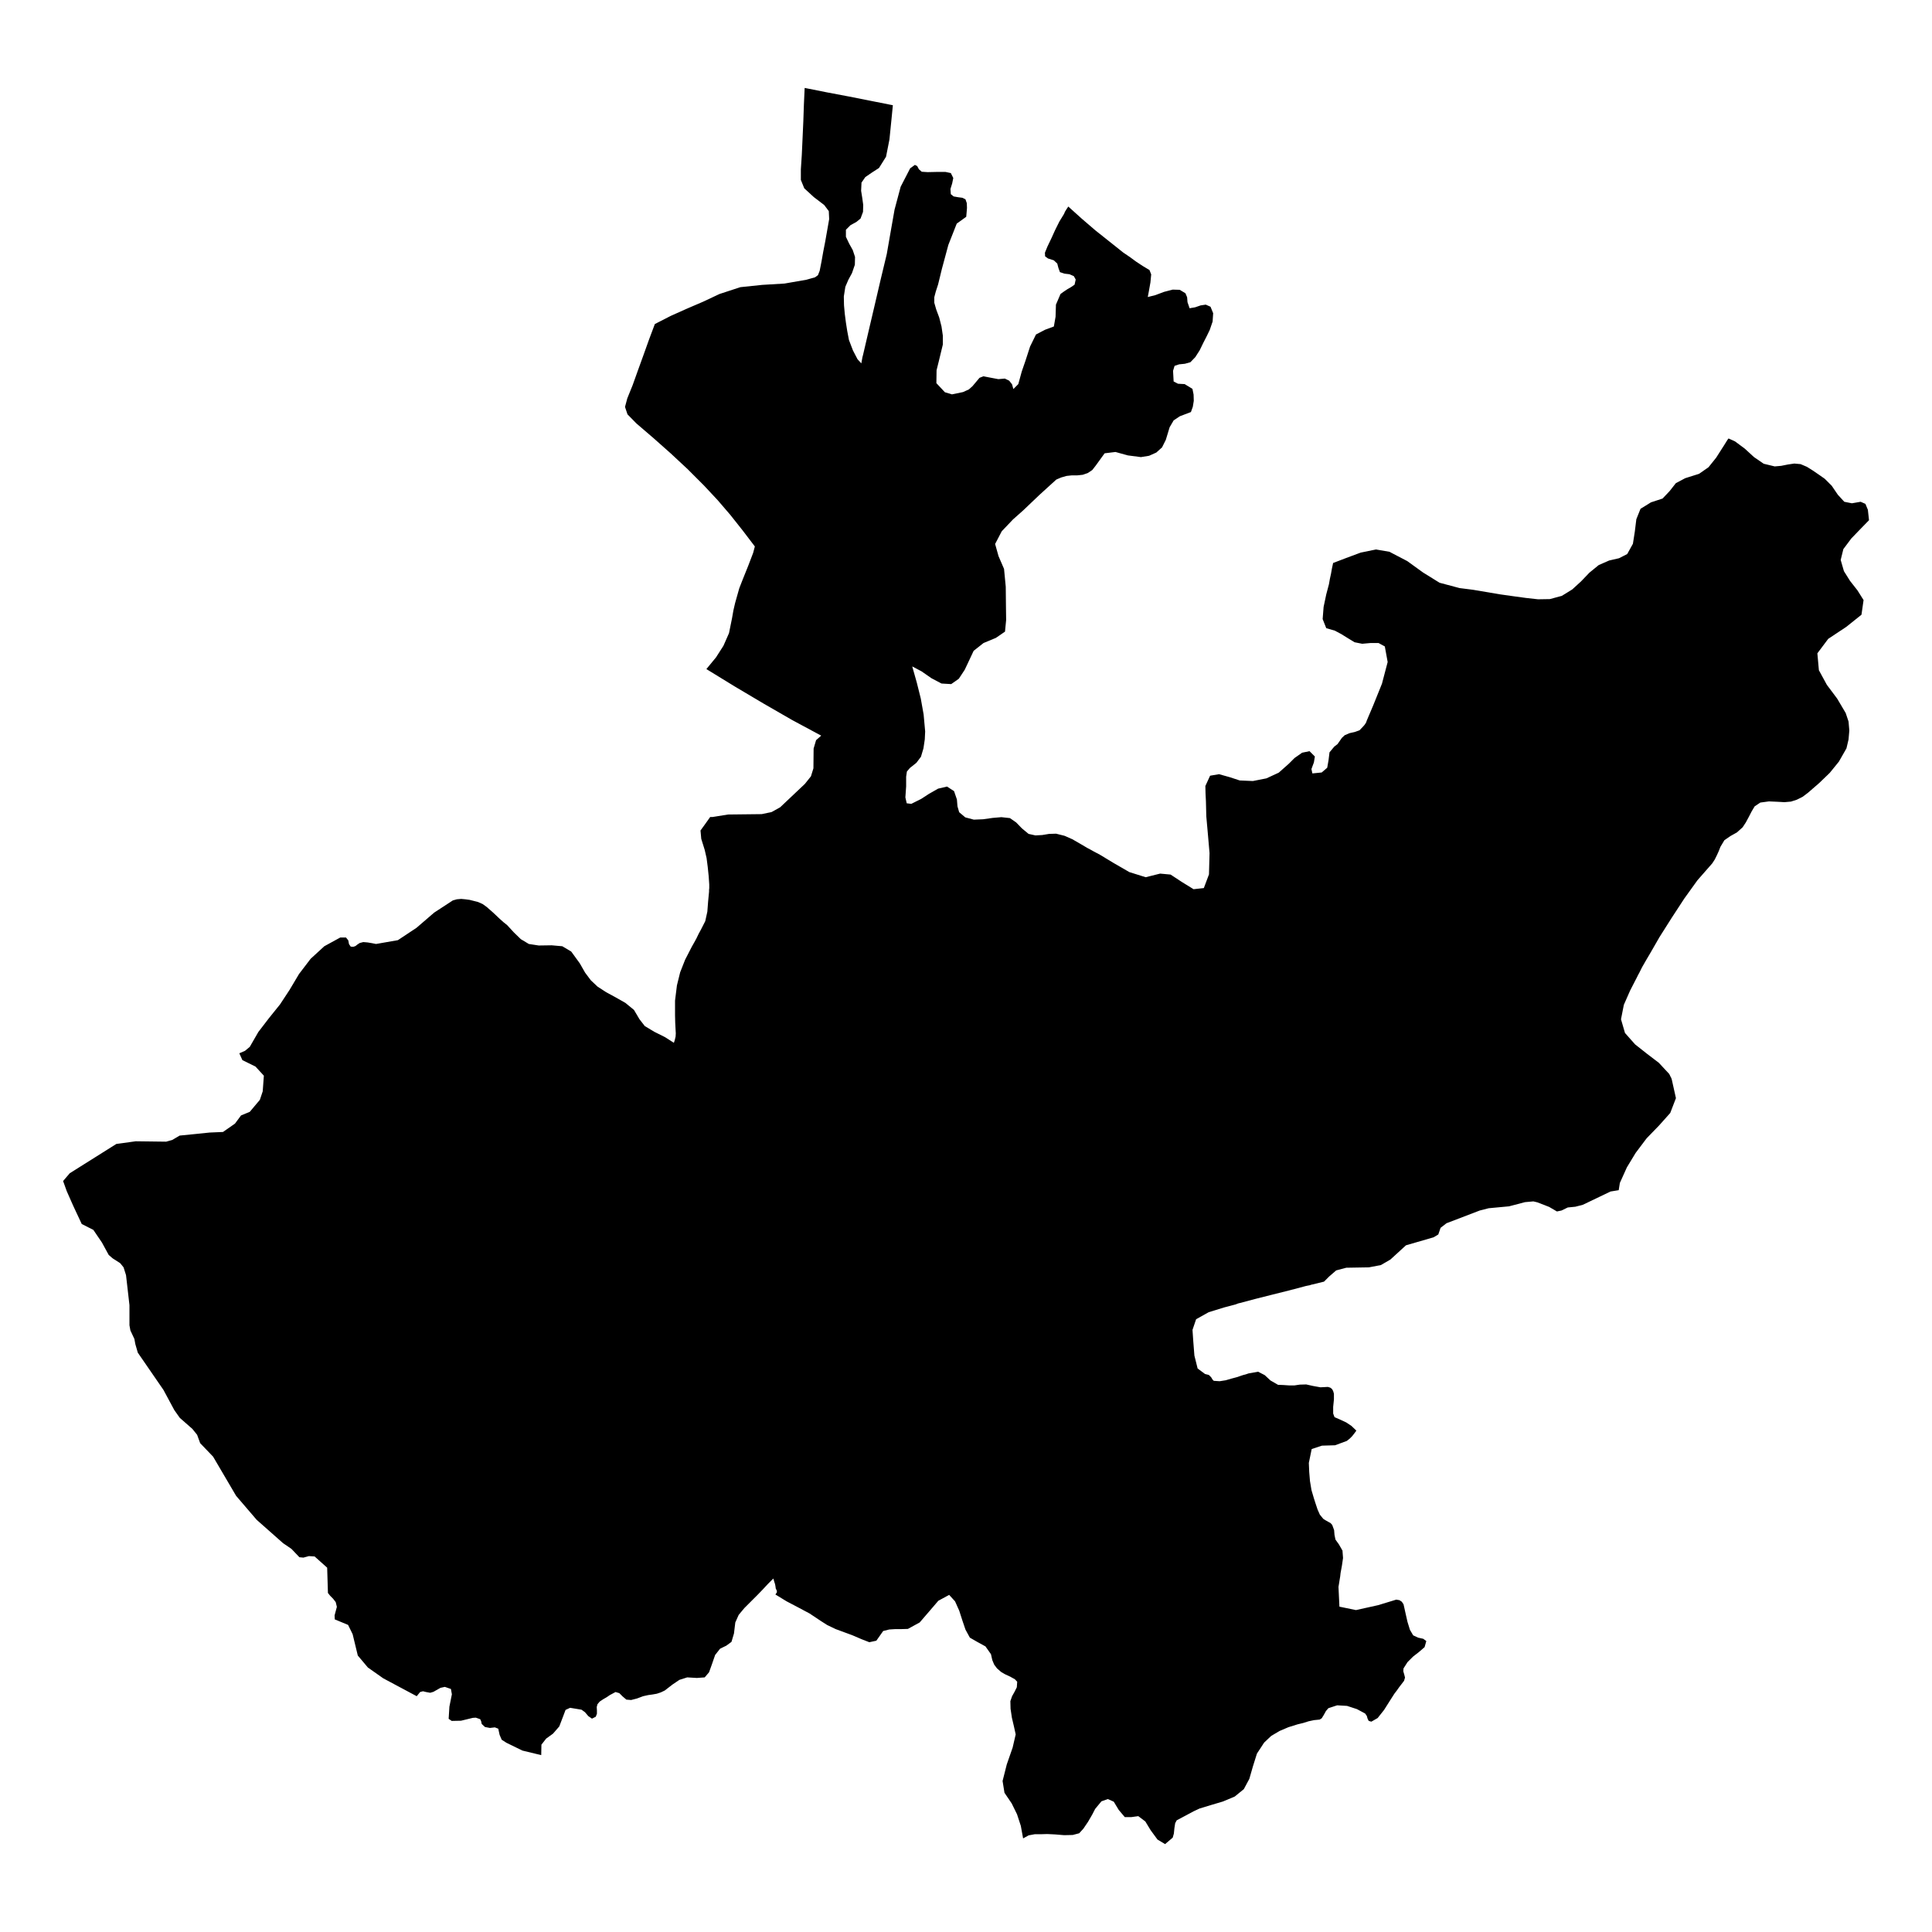 <?xml version="1.0" encoding="UTF-8"?>
<!-- Uploaded to: SVG Repo, www.svgrepo.com, Generator: SVG Repo Mixer Tools -->
<svg fill="#000000" width="800px" height="800px" version="1.1" viewBox="144 144 512 512" xmlns="http://www.w3.org/2000/svg">
 <path d="m634.27 297.93-1.613-2.57-0.855-2.969 0.707-2.875 2.113-2.82 2.57-2.668 2.117-2.168-0.305-2.769-0.652-1.562-1.262-0.555-2.316 0.402-2.016-0.402-1.711-1.863-1.613-2.371-1.863-1.863-1.512-1.059-1.613-1.105-1.613-1.008-1.66-0.707-1.664-0.152-1.711 0.254-1.766 0.352-1.711 0.152-2.922-0.707-2.57-1.762-2.418-2.219-2.57-1.914-0.402-0.199-0.453-0.203-0.453-0.199-0.453-0.203-0.305 0.402-0.25 0.402-0.254 0.406-0.25 0.402-2.219 3.477-2.016 2.519-2.519 1.762-3.676 1.16-2.469 1.309-1.664 2.117-1.863 1.965-3.074 1.008-2.769 1.711-1.109 2.769-0.402 3.277-0.504 3.223-1.512 2.723-2.164 1.105-2.621 0.605-2.769 1.211-2.469 2.016-2.219 2.316-2.316 2.117-2.773 1.711-3.172 0.855-3.125 0.051-3.172-0.352-3.328-0.453-3.574-0.504-7.156-1.211-3.574-0.453-5.293-1.41-4.383-2.719-4.18-3.023-4.738-2.469-3.574-0.605-3.981 0.809-3.93 1.461-3.426 1.309-0.305 1.41-0.25 1.41-0.305 1.41-0.25 1.41-0.707 2.672-0.703 3.324-0.254 3.227 0.957 2.418 2.269 0.652 1.711 0.91 1.613 1.004 1.914 1.16 2.016 0.402 2.219-0.199h2.113l1.664 0.906 0.754 4.129-1.512 5.746-2.316 5.742-1.711 4.031-0.152 0.453-0.203 0.352-0.25 0.355-0.305 0.352-1.008 1.059-1.258 0.453-1.359 0.301-1.312 0.555-0.754 0.707-0.555 0.805-0.605 0.855-0.855 0.656-1.258 1.512-0.254 2.066-0.352 2.016-1.461 1.258-2.469 0.25-0.254-1.156 0.656-1.766 0.254-1.559-1.414-1.414-1.965 0.406-2.012 1.41-1.512 1.512-2.672 2.367-3.273 1.512-3.578 0.703-3.477-0.148-2.621-0.859-2.871-0.805-2.367 0.402-1.258 2.723 0.047 2.016 0.102 2.012 0.102 4.031 0.352 3.93 0.504 5.793-0.148 5.644-1.363 3.629-2.719 0.301-3.023-1.863-3.074-2.016-2.769-0.254-3.828 0.957-4.332-1.359-4.184-2.418-3.578-2.164-0.855-0.457-0.855-0.453-0.809-0.453-0.855-0.453-1.965-1.156-2.016-1.16-2.062-0.906-2.219-0.555-1.863 0.051-1.812 0.301-1.816 0.102-1.812-0.402-1.766-1.461-1.508-1.562-1.664-1.16-2.266-0.25-2.32 0.199-2.519 0.355-2.469 0.102-2.266-0.605-1.613-1.359-0.453-1.562-0.148-1.816-0.758-2.215-1.863-1.211-2.367 0.555-2.469 1.41-2.016 1.312-2.621 1.309-1.207-0.152-0.355-1.559 0.203-2.926v-2.566l0.199-1.363 0.809-0.957 1.711-1.359 1.211-1.613 0.656-2.215 0.352-2.367 0.102-2.117-0.406-4.484-0.754-4.231-1.059-4.234-1.207-4.281 2.469 1.309 2.617 1.816 2.672 1.41 2.57 0.152 2.016-1.414 1.559-2.367 1.262-2.668 1.109-2.367 2.617-2.066 3.277-1.363 2.418-1.66 0.301-3.074-0.051-3.879-0.051-4.938-0.453-4.734-1.461-3.375-0.906-3.227 1.762-3.375 2.973-3.125 2.723-2.418 2.164-2.066 2.168-2.062 2.215-2.016 2.219-2.016 1.309-0.555 1.41-0.402 1.414-0.152h1.461l1.41-0.152 1.309-0.453 1.211-0.805 0.906-1.16 2.367-3.273 2.871-0.352 3.273 0.906 3.477 0.453 2.168-0.352 1.914-0.859 1.512-1.359 1.008-2.016 1.008-3.324 1.059-1.812 1.66-1.109 2.922-1.109 0.504-1.41 0.254-1.562-0.051-1.66-0.301-1.512-2.066-1.262-1.766-0.098-1.156-0.605-0.152-2.824 0.402-1.309 1.211-0.402 1.512-0.152 1.461-0.402 1.309-1.359 1.16-1.812 0.957-1.965 0.906-1.766 0.805-1.66 0.758-2.219 0.148-2.215-0.703-1.715-1.262-0.555-1.359 0.203-1.461 0.504-1.461 0.25-0.555-1.613-0.102-1.309-0.453-1.059-1.512-0.906-1.863-0.051-2.316 0.605-2.266 0.855-2.016 0.504 0.301-1.609 0.402-2.269 0.203-2.117-0.453-1.156-1.766-1.059-1.762-1.16-1.715-1.258-1.711-1.16-3.731-2.973-3.676-2.922-3.578-3.074-3.578-3.223-0.602 0.906-0.305 0.504-0.199 0.504-1.262 2.066-1.105 2.215-1.008 2.219-1.059 2.215-0.656 1.613 0.051 0.957 0.754 0.555 1.562 0.504 0.906 0.855 0.305 1.16 0.402 1.109 1.211 0.402 1.309 0.152 1.16 0.504 0.5 0.906-0.301 1.359-0.957 0.656-0.957 0.551-0.906 0.605-0.906 0.656-1.211 2.82-0.102 3.227-0.453 2.566-2.316 0.859-2.418 1.258-1.562 3.176-1.207 3.727-1.008 2.922-0.91 3.324-1.309 1.312-0.352-1.262-0.758-0.957-1.156-0.555-1.715 0.152-3.981-0.754-1.008 0.402-1.863 2.215-0.957 0.855-1.562 0.707-2.922 0.605-1.863-0.555-2.266-2.418 0.051-3.426 0.602-2.418 1.059-4.383v-2.371l-0.352-2.418-0.605-2.367-0.805-2.164-0.504-1.766v-1.461l0.402-1.512 0.605-1.863 1.008-4.133 1.711-6.348 2.219-5.641 2.519-1.816 0.098-1.105 0.102-1.262-0.051-1.258-0.352-1.008-0.805-0.402-1.16-0.152-1.16-0.203-0.754-0.602-0.102-1.363 0.453-1.461 0.301-1.461-0.652-1.309-1.41-0.301h-2.32l-2.418 0.051-1.562-0.102-0.754-0.656-0.453-0.855-0.605-0.305-1.258 0.91-2.519 4.887-1.613 6.043-1.109 6.301-0.957 5.488-1.609 6.703-1.562 6.699-1.562 6.652-1.562 6.699-0.152 0.555-0.098 0.555-0.102 0.555-0.102 0.551-1.008-1.105-1.207-2.32-1.059-2.769-0.453-2.367-0.355-2.266-0.301-2.32-0.203-2.266-0.047-2.316 0.402-2.57 0.805-1.863 0.957-1.766 0.758-2.215 0.047-2.066-0.602-1.812-0.957-1.715-0.859-1.812v-1.863l1.211-1.211 1.562-0.855 1.105-0.906 0.656-1.766 0.051-1.863-0.25-1.812-0.305-1.914 0.102-2.168 1.008-1.461 1.613-1.109 2.016-1.309 1.863-2.973 0.906-4.586 0.504-4.988 0.402-4.078-11.688-2.32-5.844-1.105-5.844-1.16-0.203 4.434-0.152 4.434-0.199 4.434-0.203 4.434-0.25 3.828v2.82l0.906 2.219 2.519 2.316 2.769 2.117 1.211 1.613 0.098 2.113-0.602 3.426-0.453 2.57-0.504 2.57-0.453 2.57-0.504 2.566-0.457 1.16-0.754 0.555-1.059 0.301-1.258 0.355-5.797 1.008-5.894 0.352-5.793 0.605-5.539 1.812-4.285 2.016-4.332 1.863-4.281 1.914-4.234 2.168-1.512 4.027-1.461 4.082-1.461 4.031-1.461 4.082-1.41 3.477-0.605 2.266 0.656 1.965 2.367 2.418 4.637 3.981 4.484 3.981 4.434 4.129 4.332 4.336 3.629 3.879 3.375 3.93 3.273 4.129 3.223 4.234-0.453 1.711-1.309 3.426-1.461 3.629-0.906 2.316-1.109 3.93-0.453 1.965-0.352 2.016-0.809 3.981-1.461 3.324-1.965 3.074-2.566 3.125 7.555 4.633 7.559 4.484 7.606 4.383 6.852 3.68 0.859 0.453-1.363 1.207-0.652 2.219-0.051 5.238-0.656 2.117-1.609 2.016-6.551 6.195-2.269 1.262-2.617 0.551-8.918 0.102-4.082 0.656h-0.652l-1.512 2.117-1.059 1.461 0.199 2.215 0.91 2.922 0.5 2.168 0.305 2.367 0.25 2.418 0.152 2.219v0.957l-0.051 0.504v0.453l-0.25 2.617-0.203 2.672-0.555 2.519-1.156 2.266-0.605 1.109-0.555 1.16-0.605 1.105-0.656 1.16-1.762 3.426-1.309 3.324-0.859 3.477-0.5 4.031v3.879l0.047 1.965 0.102 1.965 0.051 0.855-0.051 0.859-0.199 0.855-0.254 0.805-2.367-1.512-2.82-1.41-2.519-1.512-1.41-1.812-1.461-2.469-2.269-1.863-2.57-1.461-2.516-1.363-2.32-1.508-1.762-1.664-1.512-2.016-1.41-2.469-2.269-3.125-2.367-1.41-2.82-0.25-3.426 0.051-2.621-0.402-2.113-1.262-1.867-1.812-1.762-1.914-1.008-0.809-0.957-0.855-1.812-1.711-1.613-1.414-1.109-0.805-1.258-0.555-2.219-0.555-1.105-0.148-1.109-0.102-1.16 0.102-1.059 0.301-4.938 3.223-4.684 4.031-4.938 3.277-5.793 1.008-1.008-0.203-1.211-0.203-1.156-0.098-0.957 0.25-0.605 0.402-0.504 0.402-0.605 0.203-0.656-0.051-0.453-0.656-0.199-1.008-0.605-0.754h-1.512l-4.231 2.316-3.629 3.328-3.074 4.027-2.519 4.234-2.519 3.828-2.922 3.629-2.82 3.676-2.266 3.93-1.262 1.059-1.512 0.656 0.809 1.812 3.477 1.711 2.215 2.418-0.301 4.133-0.758 2.266-1.359 1.613-1.309 1.562-2.32 0.957-1.609 2.168-3.176 2.215-3.527 0.152-7.957 0.805-1.965 1.16-1.613 0.453-8.062-0.102-5.137 0.707-12.344 7.758-1.766 2.066 0.957 2.668 1.715 3.879 2.266 4.84 3.074 1.559 2.266 3.328 1.816 3.324 1.059 0.906 1.965 1.258 0.906 1.109 0.652 2.066 0.91 7.961v5.34l0.25 1.359 1.059 2.269 0.25 1.359 0.656 2.266 6.801 9.875 2.871 5.34 1.461 2.066 3.328 2.922 1.258 1.562 0.805 2.215 3.43 3.578 6.094 10.379 5.441 6.348 7.004 6.199 2.215 1.508 2.117 2.219 1.059 0.102 1.461-0.402 1.512 0.098 3.324 2.973 0.203 6.703 0.602 0.754 0.758 0.758 0.703 0.906 0.305 1.258-0.605 2.269 0.051 1.055 3.527 1.461 1.207 2.469 1.363 5.644 2.668 3.172 4.082 2.875 8.867 4.734 0.906-1.109 0.754-0.199 0.809 0.199 1.105 0.203 0.859-0.254 1.863-1.055 1.16-0.254 1.609 0.555 0.254 1.41-0.656 3.273-0.199 3.227 0.805 0.555 2.469-0.051 3.125-0.758 0.805-0.051 1.16 0.406 0.25 0.551 0.152 0.707 0.855 0.805 1.309 0.254 1.312-0.152 0.906 0.352 0.352 1.613 0.555 1.312 1.258 0.805 4.234 2.066 4.988 1.207 0.051-2.769 1.258-1.613 1.812-1.309 1.664-1.914 1.059-2.773 0.605-1.609 1.207-0.555 3.023 0.504 0.906 0.652 0.906 1.059 0.957 0.656 1.008-0.504 0.305-0.805v-0.859l-0.051-0.906 0.199-0.754 0.605-0.707 0.906-0.605 0.957-0.555 0.809-0.551 1.512-0.809 1.008 0.305 0.855 0.855 1.008 0.855 1.258 0.102 1.562-0.402 1.613-0.605 1.359-0.301 1.109-0.152 1.156-0.203 1.059-0.352 1.059-0.504 2.016-1.562 1.863-1.258 2.066-0.656 2.57 0.152 2.066-0.152 1.156-1.359 0.758-2.117 0.855-2.469 1.309-1.66 1.664-0.809 1.359-1.008 0.656-2.215 0.352-2.922 0.906-2.016 1.512-1.812 3.527-3.527 1.359-1.41 1.359-1.461 1.414-1.414 0.148 0.504 0.152 0.504 0.152 0.453 0.098 0.504 0.102 0.707 0.254 0.504 0.051 0.453-0.406 0.605 2.973 1.812 3.074 1.613 3.023 1.613 2.871 1.914 1.812 1.156 2.219 1.059 2.316 0.855 2.066 0.758 2.469 1.059 2.066 0.805 1.863-0.402 1.812-2.57 1.613-0.402 1.613-0.102h1.66l1.664-0.051 3.125-1.711 2.516-2.922 2.422-2.824 2.871-1.559 1.562 1.711 1.105 2.469 0.859 2.672 0.805 2.367 1.16 2.117 2.012 1.156 2.117 1.16 1.461 2.066 0.352 1.559 0.504 1.211 0.758 1.008 1.109 0.957 0.957 0.555 1.41 0.656 1.258 0.703 0.605 0.656-0.102 1.461-0.605 1.207-0.652 1.16-0.453 1.309 0.051 2.016 0.352 2.367 0.555 2.371 0.453 2.062-0.805 3.477-1.562 4.484-1.109 4.383 0.504 3.125 1.914 2.82 1.41 2.871 1.008 3.074 0.605 3.324 1.461-0.805 1.613-0.301h1.609l1.715-0.051 2.066 0.102 2.418 0.199 2.266-0.051 1.715-0.453 1.105-1.207 1.262-1.867 1.109-1.914 0.754-1.461 1.664-2.016 1.711-0.602 1.562 0.703 1.309 2.168 1.613 1.914h1.715l1.863-0.254 1.863 1.41 1.41 2.32 1.812 2.469 2.016 1.207 2.016-1.711 0.305-1.059 0.148-1.461 0.203-1.309 0.402-0.758 1.512-0.805 1.512-0.809 1.512-0.805 1.512-0.707 2.973-0.906 3.223-0.957 3.125-1.309 2.418-1.965 1.461-2.723 0.957-3.324 1.059-3.375 1.914-2.922 1.863-1.762 2.219-1.312 2.367-1.008 2.418-0.754 1.461-0.352 1.461-0.457 1.41-0.301 1.512-0.152 0.555-0.352 0.555-0.906 0.555-1.008 0.652-0.754 2.32-0.758 2.617 0.152 2.621 0.855 2.168 1.16 0.453 0.652 0.199 0.707 0.305 0.605 0.703 0.199 1.664-0.957 1.711-2.164 1.562-2.469 1.16-1.816 0.652-0.855 0.605-0.855 0.656-0.855 0.656-0.859 0.25-0.855-0.203-0.805-0.25-0.859 0.051-0.754 1.059-1.664 1.461-1.461 1.609-1.258 1.461-1.262 0.457-1.609-0.809-0.605-1.359-0.301-1.309-0.605-0.859-1.461-0.652-2.117-0.504-2.215-0.355-1.613-0.199-0.855-0.453-0.656-0.605-0.402-0.855-0.152-4.789 1.461-5.894 1.309-4.383-0.906-0.25-5.238 0.152-0.906 0.148-0.957 0.152-0.906 0.102-0.91 0.352-1.914 0.301-2.062-0.148-1.965-0.957-1.664-0.906-1.262-0.254-1.258-0.102-1.258-0.504-1.363-0.453-0.504-0.652-0.352-0.707-0.402-0.555-0.352-0.906-1.109-0.605-1.359-0.504-1.512-0.453-1.41-0.656-2.219-0.402-2.418-0.199-2.418-0.102-2.367 0.754-3.68 2.723-0.906 3.477-0.102 3.121-1.156 0.758-0.605 0.652-0.656 0.555-0.703 0.555-0.758-1.309-1.258-1.359-0.906-1.512-0.707-1.613-0.707-0.352-0.957v-1.762l0.199-1.965v-1.512l-0.199-0.707-0.305-0.551-0.453-0.355-0.652-0.199-1.965 0.102-1.965-0.355-1.816-0.402-1.711 0.051-1.359 0.203h-1.512l-1.512-0.102-1.363-0.051-2.012-1.16-1.512-1.41-1.766-0.906-2.519 0.453-0.754 0.254-0.758 0.199-0.754 0.254-0.707 0.25-1.512 0.402-1.559 0.453-1.613 0.254-1.562-0.102-0.301-0.301-0.402-0.656-0.605-0.605-1.008-0.25-1.965-1.461-0.855-3.426-0.305-3.879-0.199-2.926 0.957-2.82 3.324-1.863 4.082-1.258 3.07-0.809 0.254-0.102 0.25-0.098 0.305-0.102 0.25-0.051 4.383-1.16 4.383-1.105 4.434-1.109 4.383-1.16 0.504-0.102 0.504-0.098 0.453-0.152 0.504-0.102 1.414-0.352 1.41-0.352 1.359-1.363 1.863-1.609 2.672-0.707 5.992-0.102 3.176-0.605 2.519-1.461 4.129-3.777 7.309-2.117 1.258-0.754 0.605-1.762 1.562-1.211 8.816-3.375 2.367-0.605 5.391-0.504 4.231-1.109 2.219-0.199 1.059 0.25 3.121 1.211 2.066 1.207 1.211-0.25 1.66-0.809 2.016-0.199 1.965-0.504 7.356-3.527 2.168-0.352 0.301-1.914 1.863-4.133 2.32-3.828 2.922-3.879 3.273-3.375 2.973-3.328 1.512-3.93-1.109-4.984-0.148-0.406-0.203-0.352-0.152-0.352-0.199-0.352-2.723-2.926-3.172-2.418-3.125-2.469-2.672-3.019-1.055-3.629 0.754-3.828 1.664-3.781 1.762-3.426 0.352-0.703 0.355-0.656 0.352-0.703 0.352-0.707 1.16-2.016 1.156-1.965 2.32-4.031 3.223-5.086 3.324-5.09 3.477-4.836 3.93-4.484 0.656-1.008 0.555-1.109 0.504-1.105 0.453-1.16 1.059-1.766 1.613-1.105 1.711-0.957 1.512-1.363 0.855-1.309 0.758-1.41 0.754-1.461 0.809-1.359 1.508-1.008 2.269-0.305 2.316 0.102 1.812 0.102 1.715-0.152 1.562-0.504 1.512-0.754 1.41-1.059 3.023-2.621 2.769-2.668 2.418-2.973 2.016-3.527 0.555-2.367 0.203-2.367-0.203-2.371-0.758-2.266-2.266-3.828-2.719-3.629-2.117-3.879-0.402-4.484 2.871-3.828 4.785-3.176 4.031-3.223 0.555-3.879-1.613-2.57z" fill-rule="evenodd"/>
</svg>